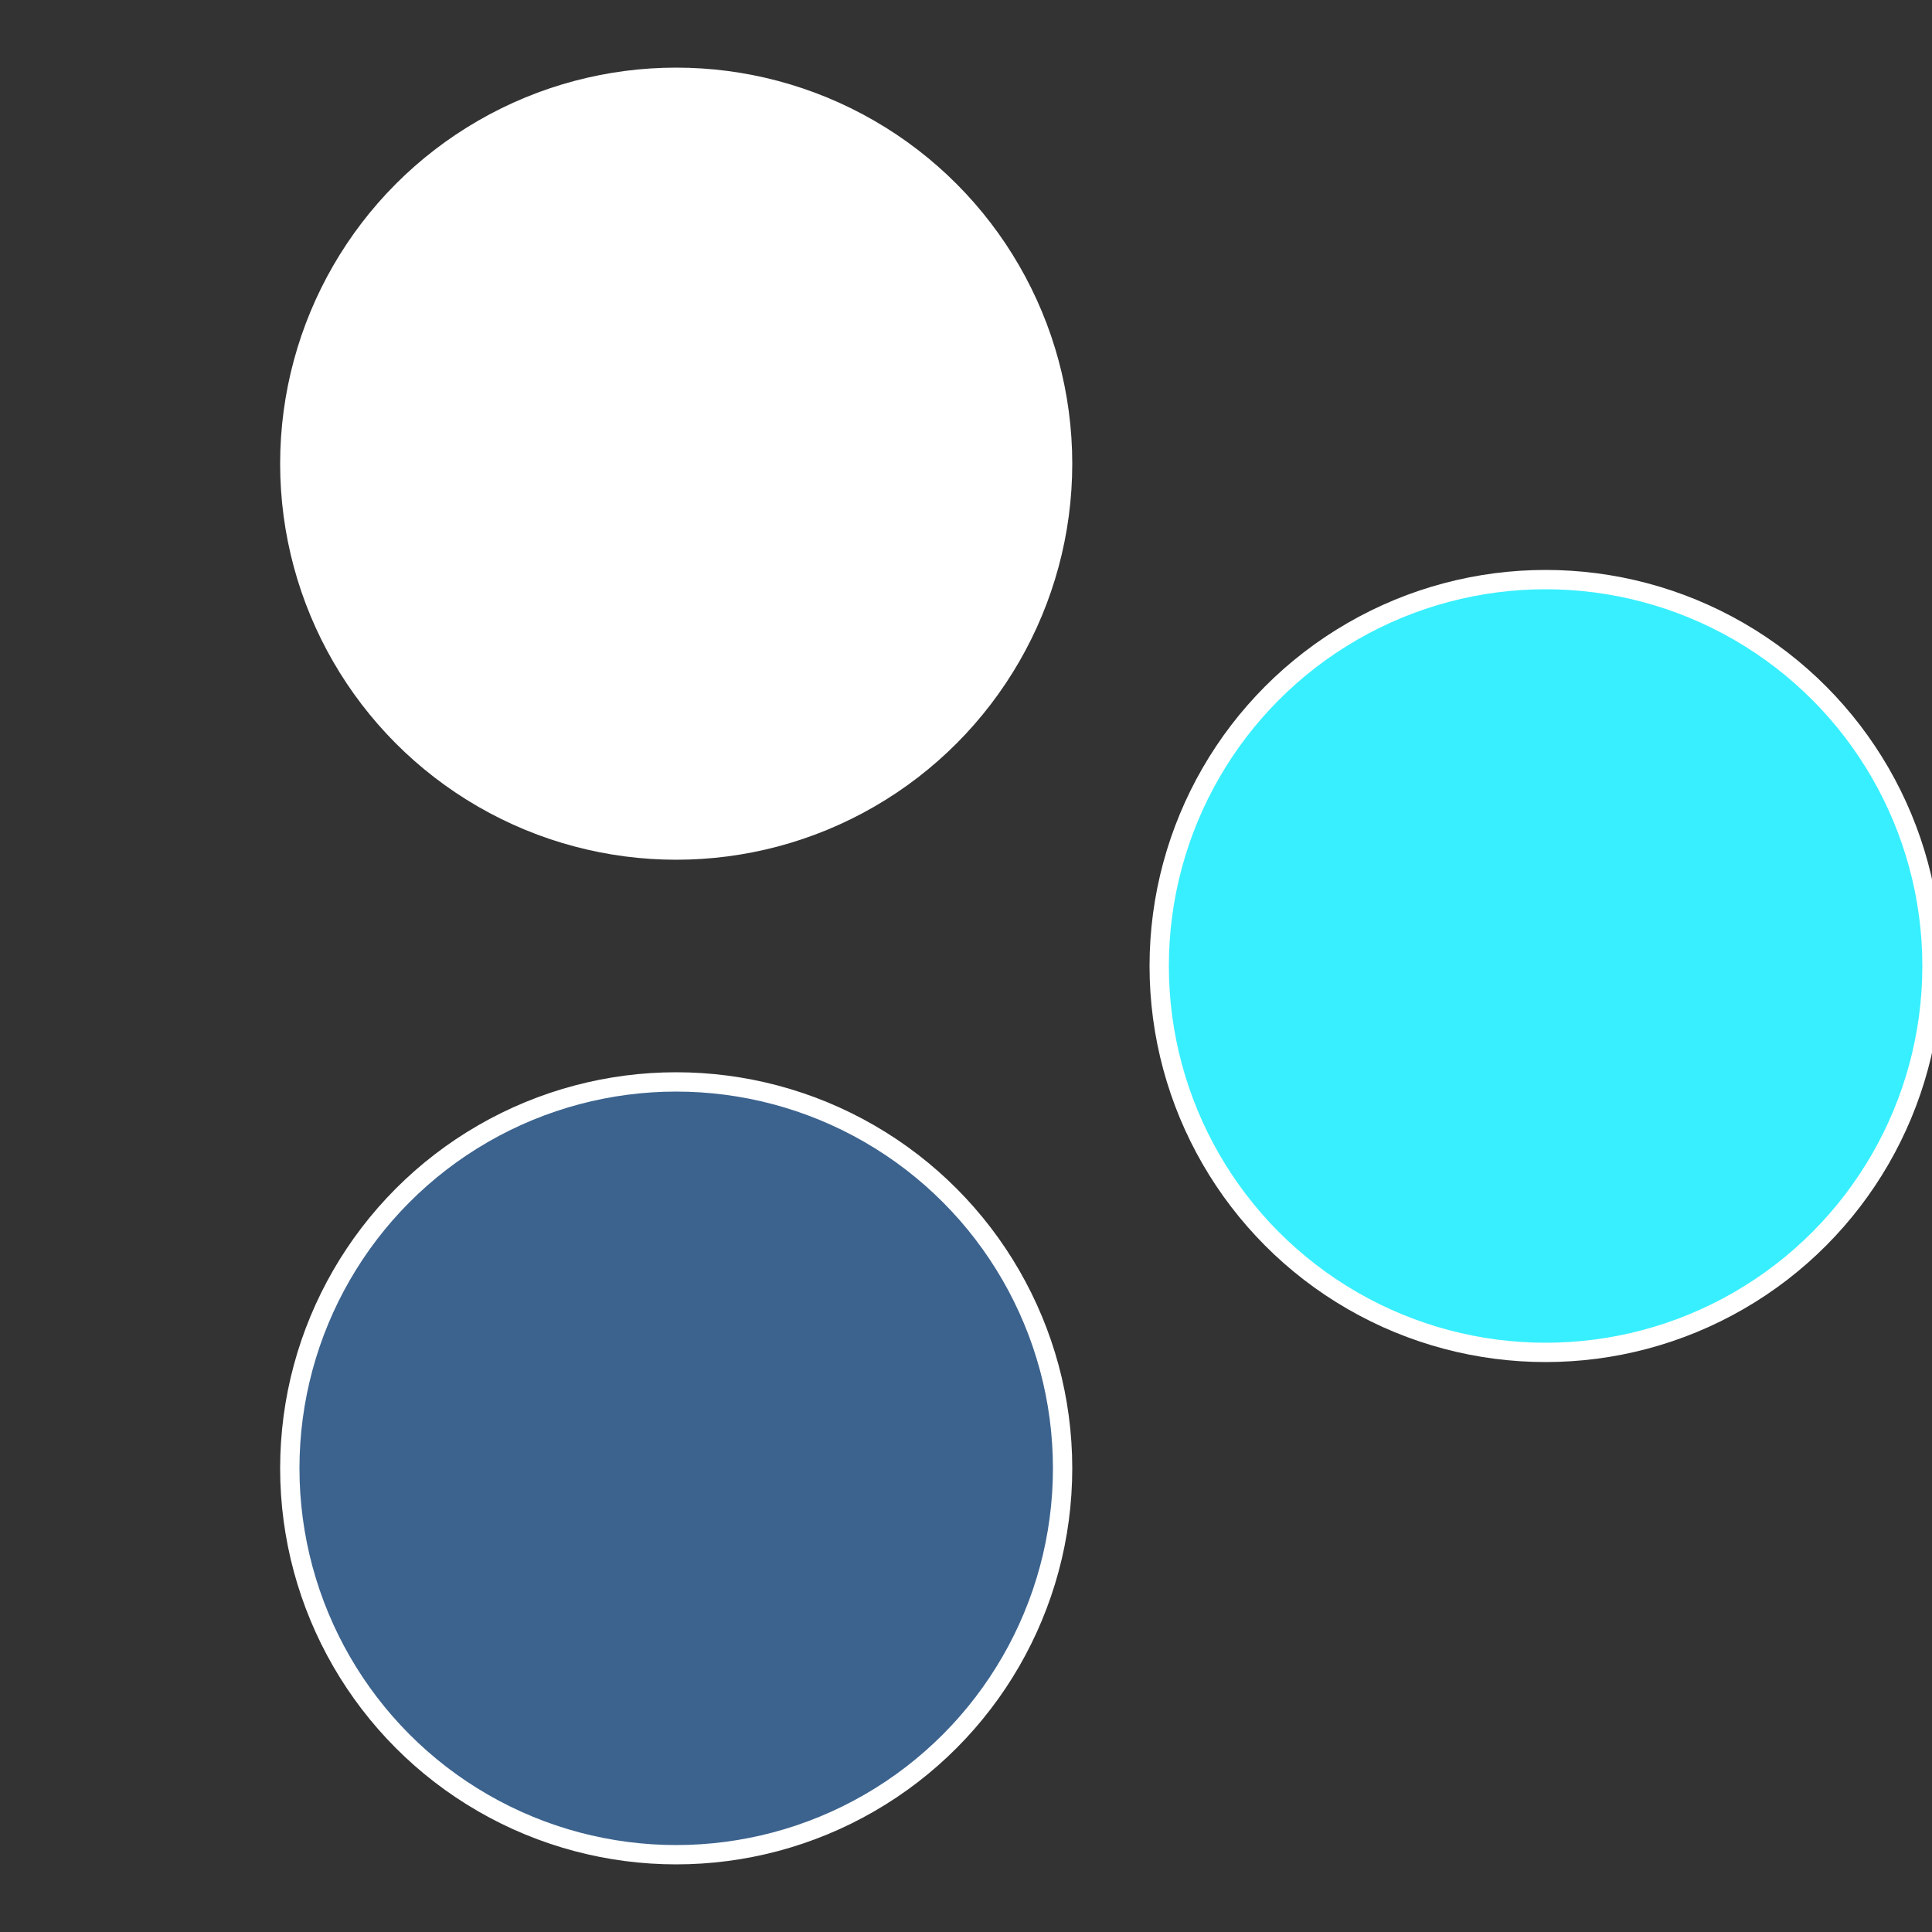 <?xml version="1.0" standalone="no"?>
<svg width="500" height="500" viewBox="-1 -1 2 2" xmlns="http://www.w3.org/2000/svg">
 
                <rect x="-1" y="-1" width="2" height="2" fill="#333333" stroke="none"/>
 
                <circle cx="0.6" cy="0" r="0.4" fill="#38efffffffffffffd353c6" stroke="#fff" stroke-width="1%" />
             
                <circle cx="-0.3" cy="0.52" r="0.4" fill="#3c638efffffffffffffd35" stroke="#fff" stroke-width="1%" />
             
                <circle cx="-0.3" cy="-0.52" r="0.4" fill="#fffffffffffffd353c638e" stroke="#fff" stroke-width="1%" />
            </svg>
